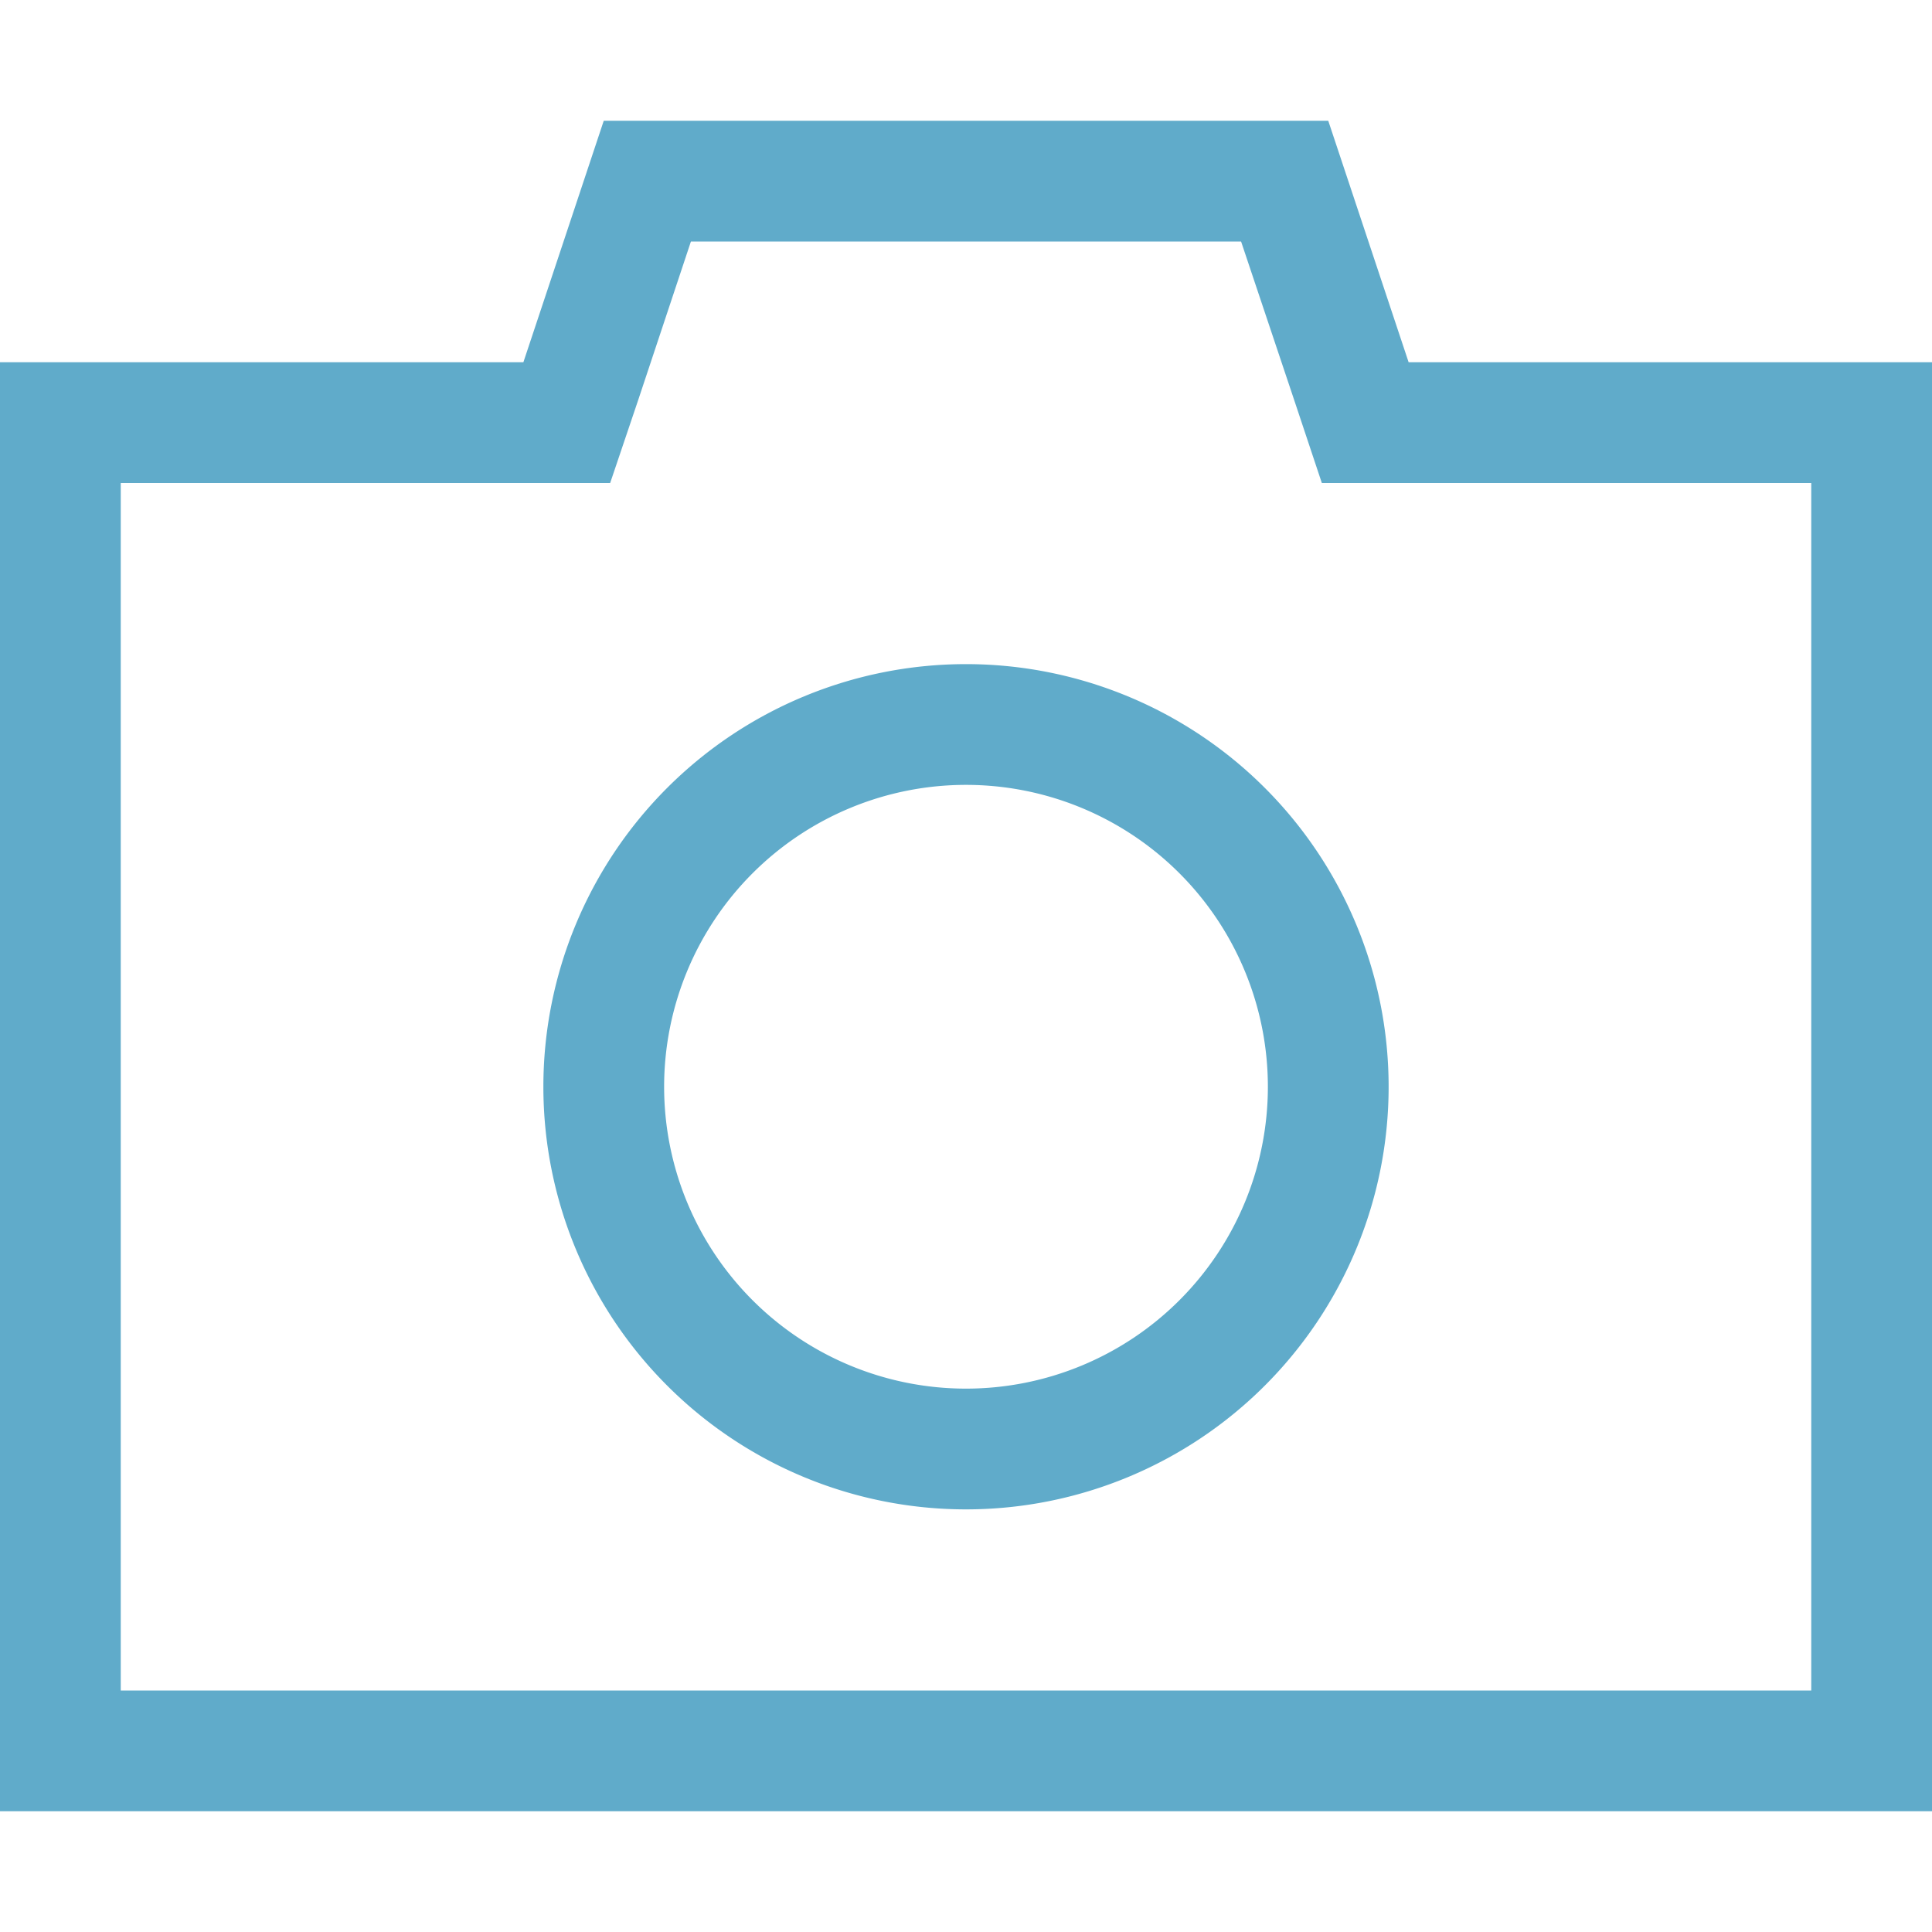 <?xml version="1.0" encoding="UTF-8"?> <svg xmlns="http://www.w3.org/2000/svg" viewBox="0 0 512 512" fill="#60ABCA"><path d="M160 32H352l21.3 64H480h32v32V448v32H480 32 0V448 128 96H32 138.7L160 32zm213.3 96H350.3L343 106.1 328.9 64H183.1l-14 42.1L161.7 128H138.7 32V448H480V128H373.3zM256 176a112 112 0 1 1 0 224 112 112 0 1 1 0-224zm80 112a80 80 0 1 0 -160 0 80 80 0 1 0 160 0z"></path></svg> 